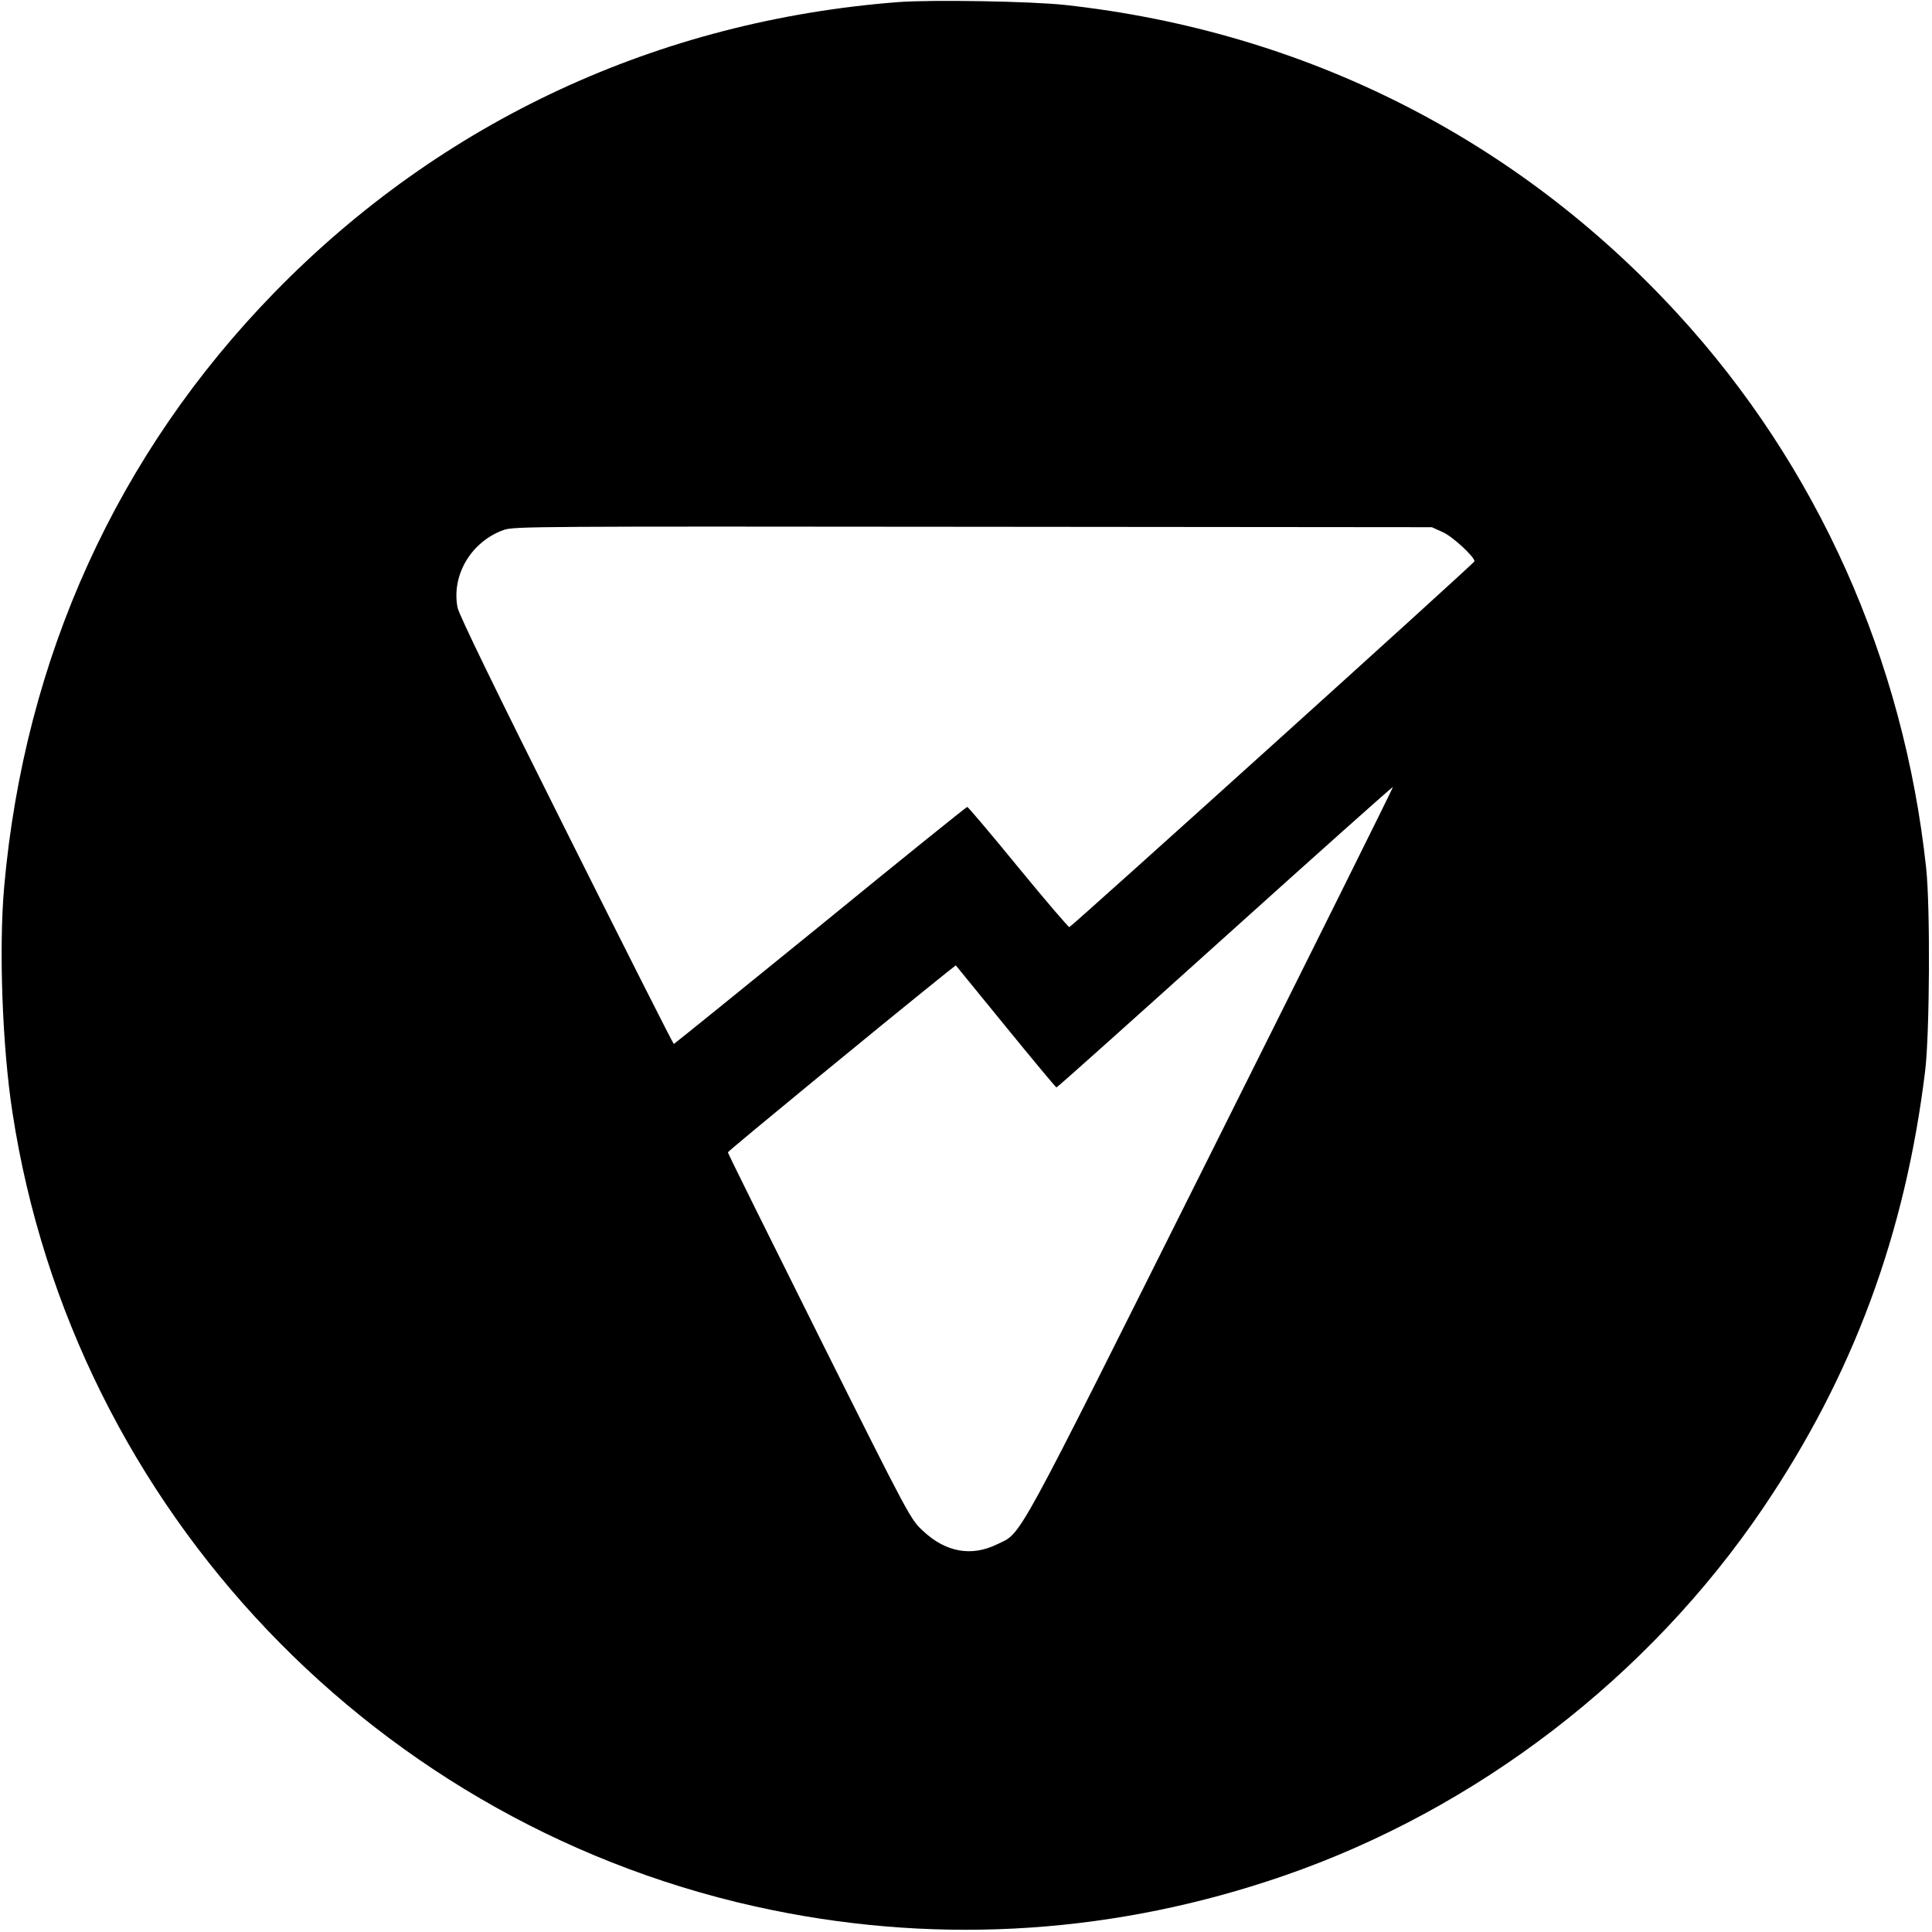 <?xml version="1.0" standalone="no"?>
<!DOCTYPE svg PUBLIC "-//W3C//DTD SVG 20010904//EN"
 "http://www.w3.org/TR/2001/REC-SVG-20010904/DTD/svg10.dtd">
<svg version="1.0" xmlns="http://www.w3.org/2000/svg"
 width="929pt" height="929pt" viewBox="0 0 929 929"
 preserveAspectRatio="xMidYMid meet">
<g transform="translate(0,929) scale(0.1,-0.1)"
fill="#000000" stroke="none">
<path d="M4320 9280 c-1156 -89 -2197 -573 -3000 -1396 -756 -775 -1202 -1756
-1300 -2859 -26 -294 -9 -769 40 -1085 293 -1911 1760 -3449 3655 -3835 823
-168 1659 -111 2460 166 926 320 1752 954 2303 1768 432 638 683 1315 779
2101 22 182 25 787 5 975 -108 1006 -524 1935 -1194 2665 -774 844 -1794 1359
-2945 1486 -164 18 -641 26 -803 14z m2618 -2549 c47 -21 152 -118 152 -140 0
-9 -1934 -1754 -1948 -1759 -4 -1 -115 128 -246 288 -130 159 -241 290 -245
290 -4 0 -322 -256 -706 -570 -385 -313 -702 -569 -705 -570 -3 0 -236 461
-518 1025 -338 675 -516 1041 -522 1074 -30 157 67 318 223 373 49 17 161 17
2257 15 l2205 -2 53 -24z m-1113 -2981 c-963 -1925 -908 -1826 -1031 -1886
-123 -60 -246 -38 -355 64 -60 55 -62 57 -500 934 -241 483 -439 882 -439 887
0 6 731 607 1050 863 l46 36 239 -293 c132 -162 242 -294 245 -294 3 -1 367
325 810 724 442 398 806 723 808 721 2 -2 -391 -792 -873 -1756z"/>
</g>
</svg>
